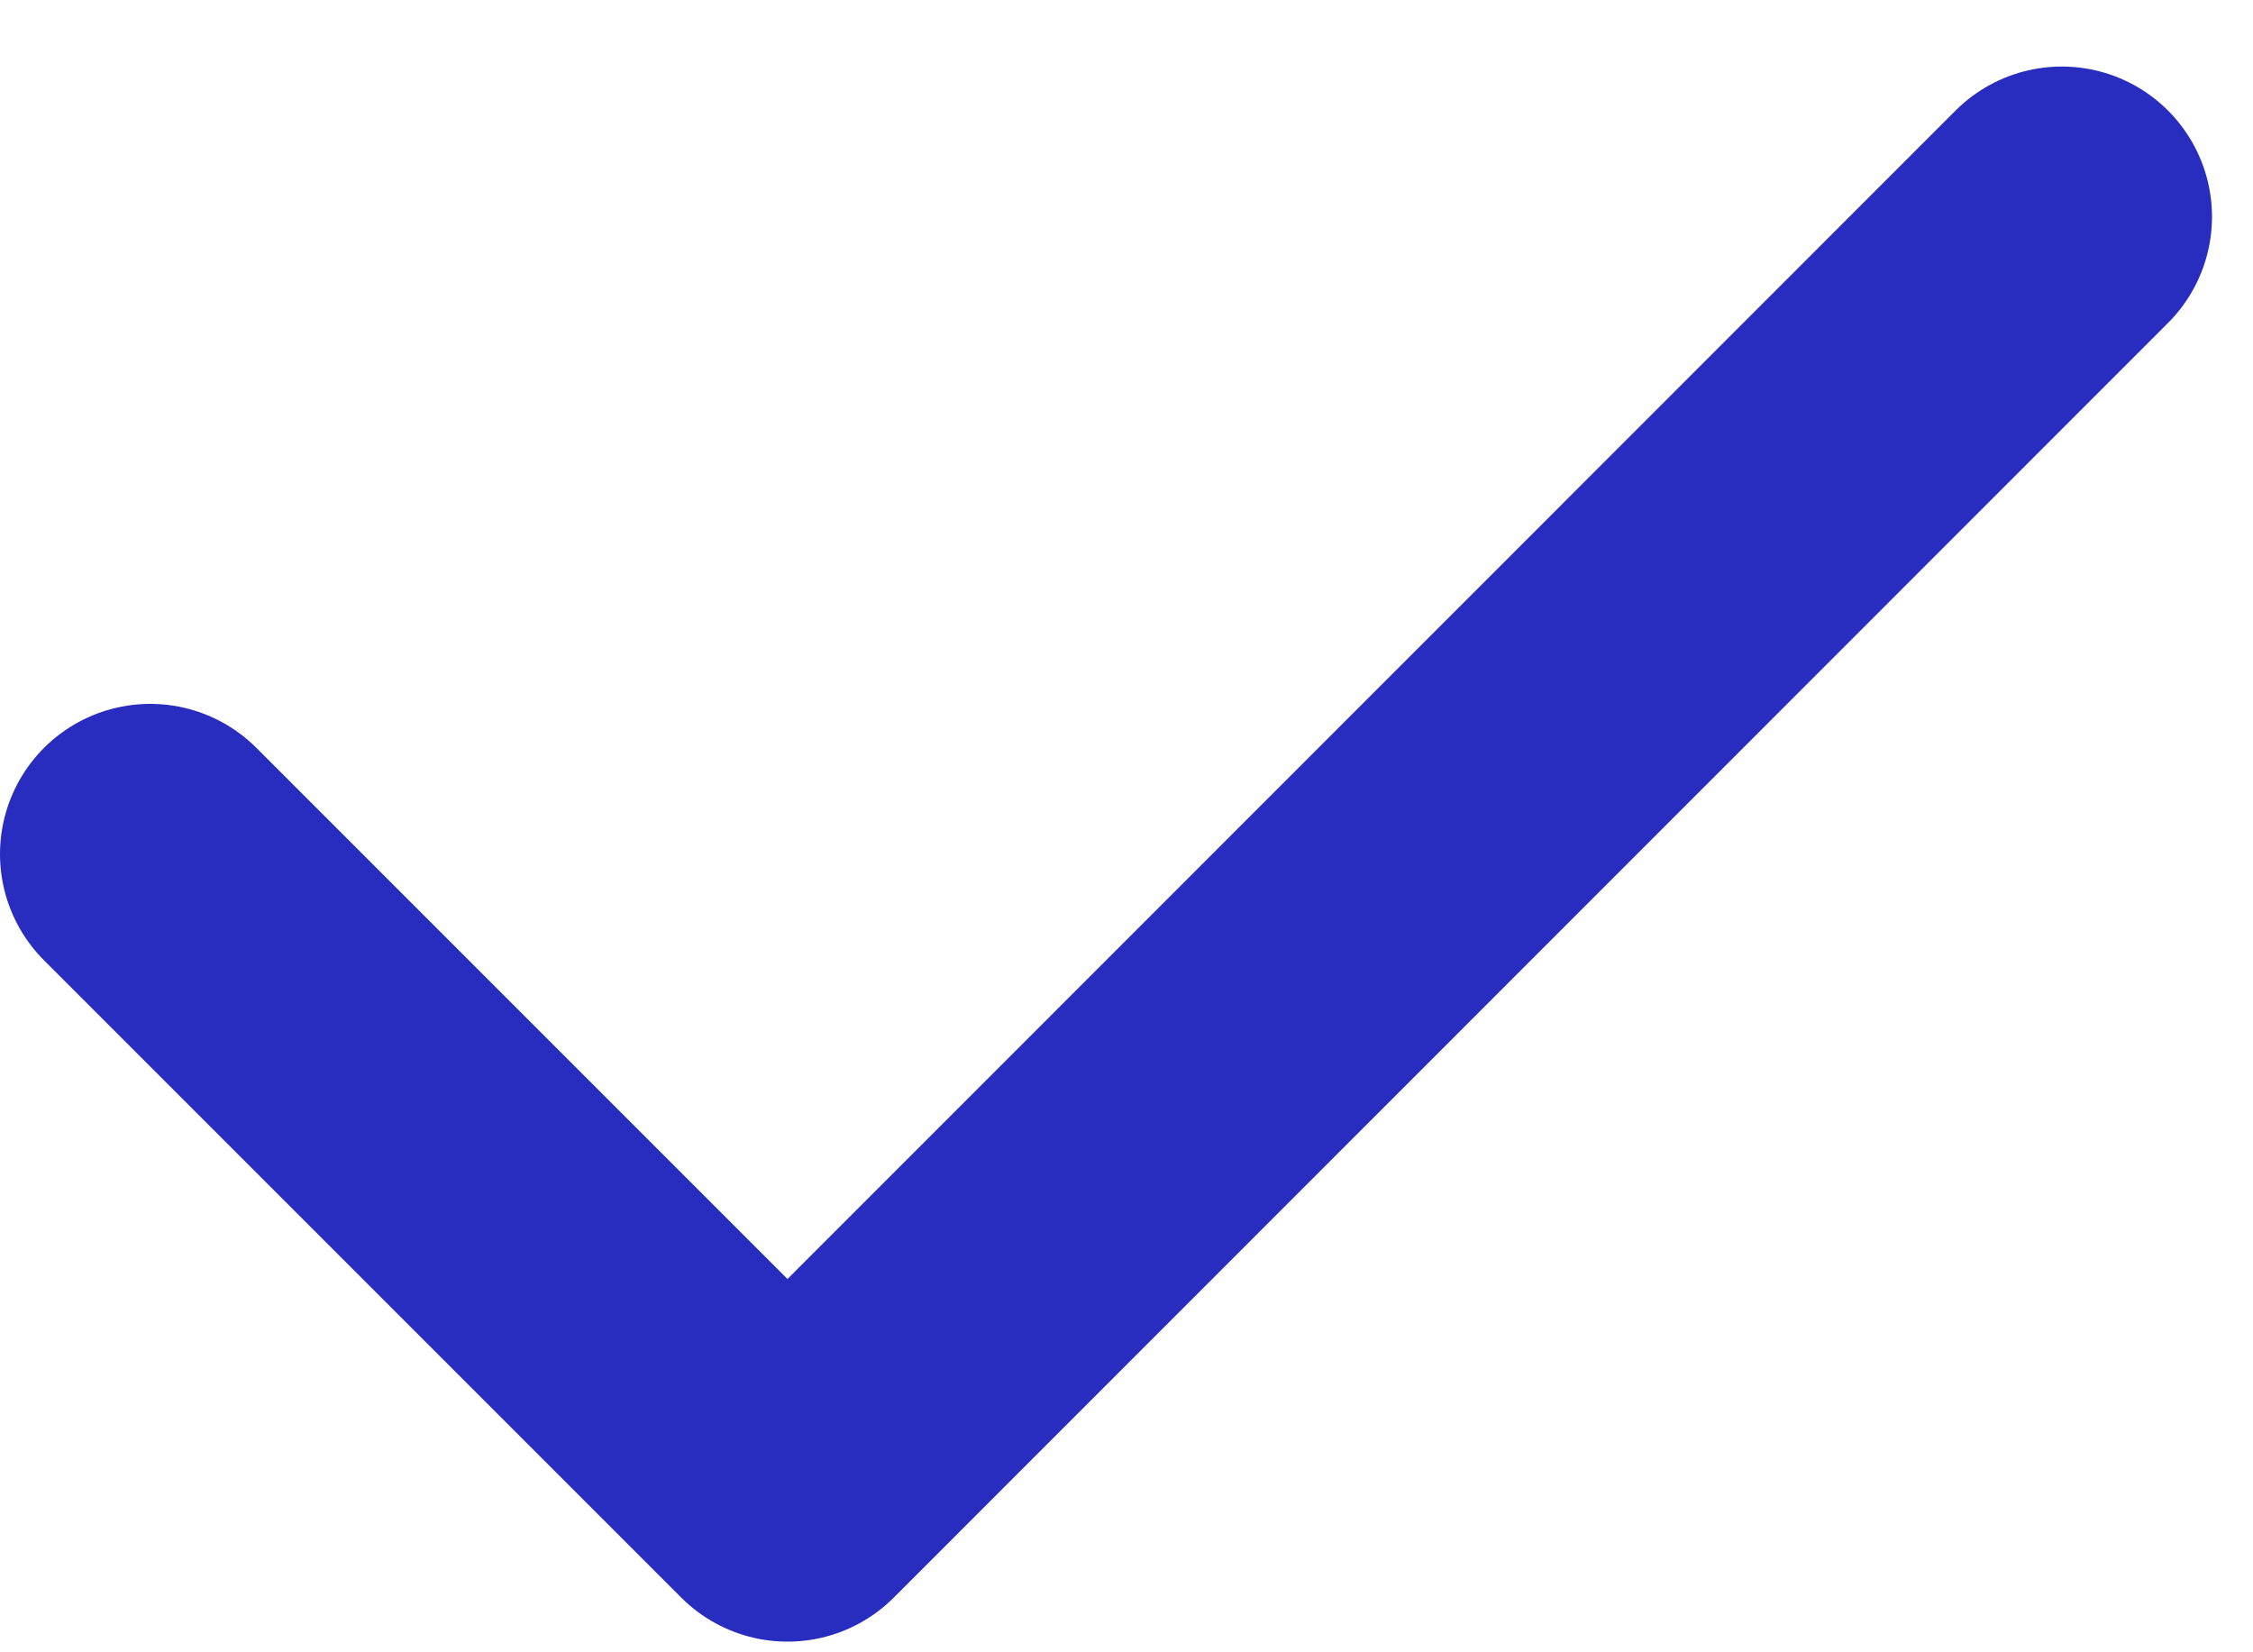 <svg width="15" height="11" viewBox="0 0 15 11" fill="none" xmlns="http://www.w3.org/2000/svg">
<path d="M1 5.686L5.243 9.929L13.727 1.443" stroke="#282CBF" stroke-width="2" stroke-linecap="round" stroke-linejoin="round"/>
</svg>
